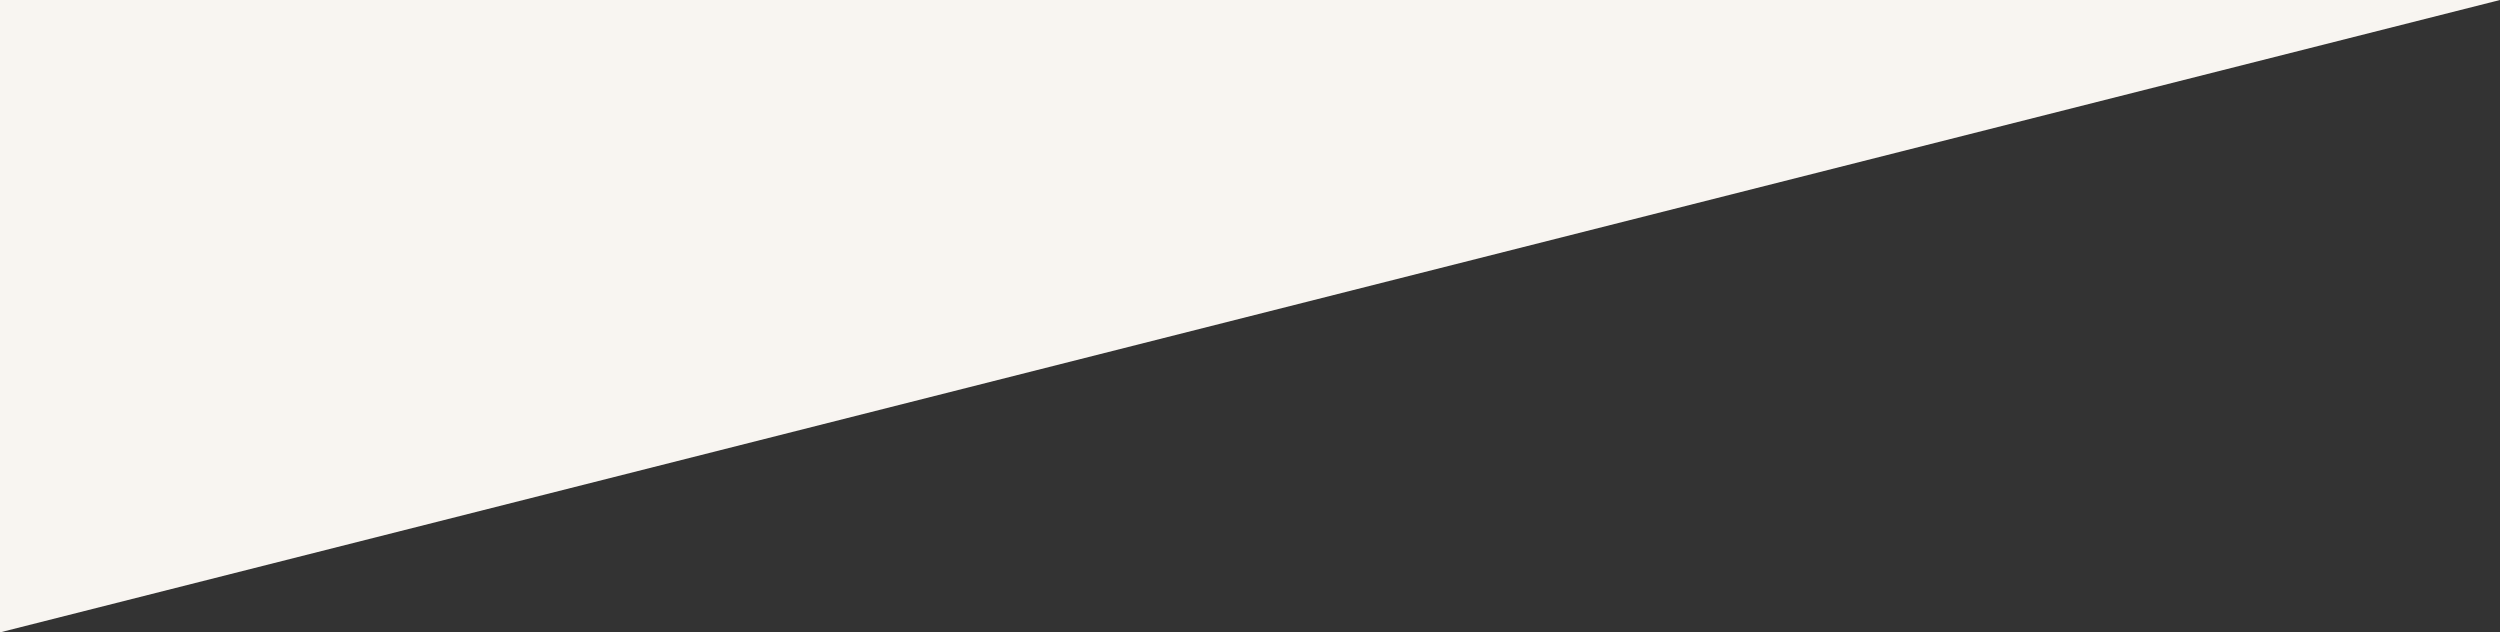 <?xml version="1.0" encoding="utf-8"?>
<!-- Generator: Adobe Illustrator 16.2.0, SVG Export Plug-In . SVG Version: 6.00 Build 0)  -->
<!DOCTYPE svg PUBLIC "-//W3C//DTD SVG 1.1//EN" "http://www.w3.org/Graphics/SVG/1.1/DTD/svg11.dtd">
<svg version="1.1" id="Layer_1" xmlns="http://www.w3.org/2000/svg" xmlns:xlink="http://www.w3.org/1999/xlink" x="0px" y="0px"
	 width="2712px" height="686px" viewBox="0 0 2712 686" enable-background="new 0 0 2712 686" xml:space="preserve">
<rect x="0" y="0" width="2712" height="686" fill="#333333" stroke="none"/>
<polygon fill="#F8F5F1" points="0,0 0,686 2712,0 "/>
</svg>
